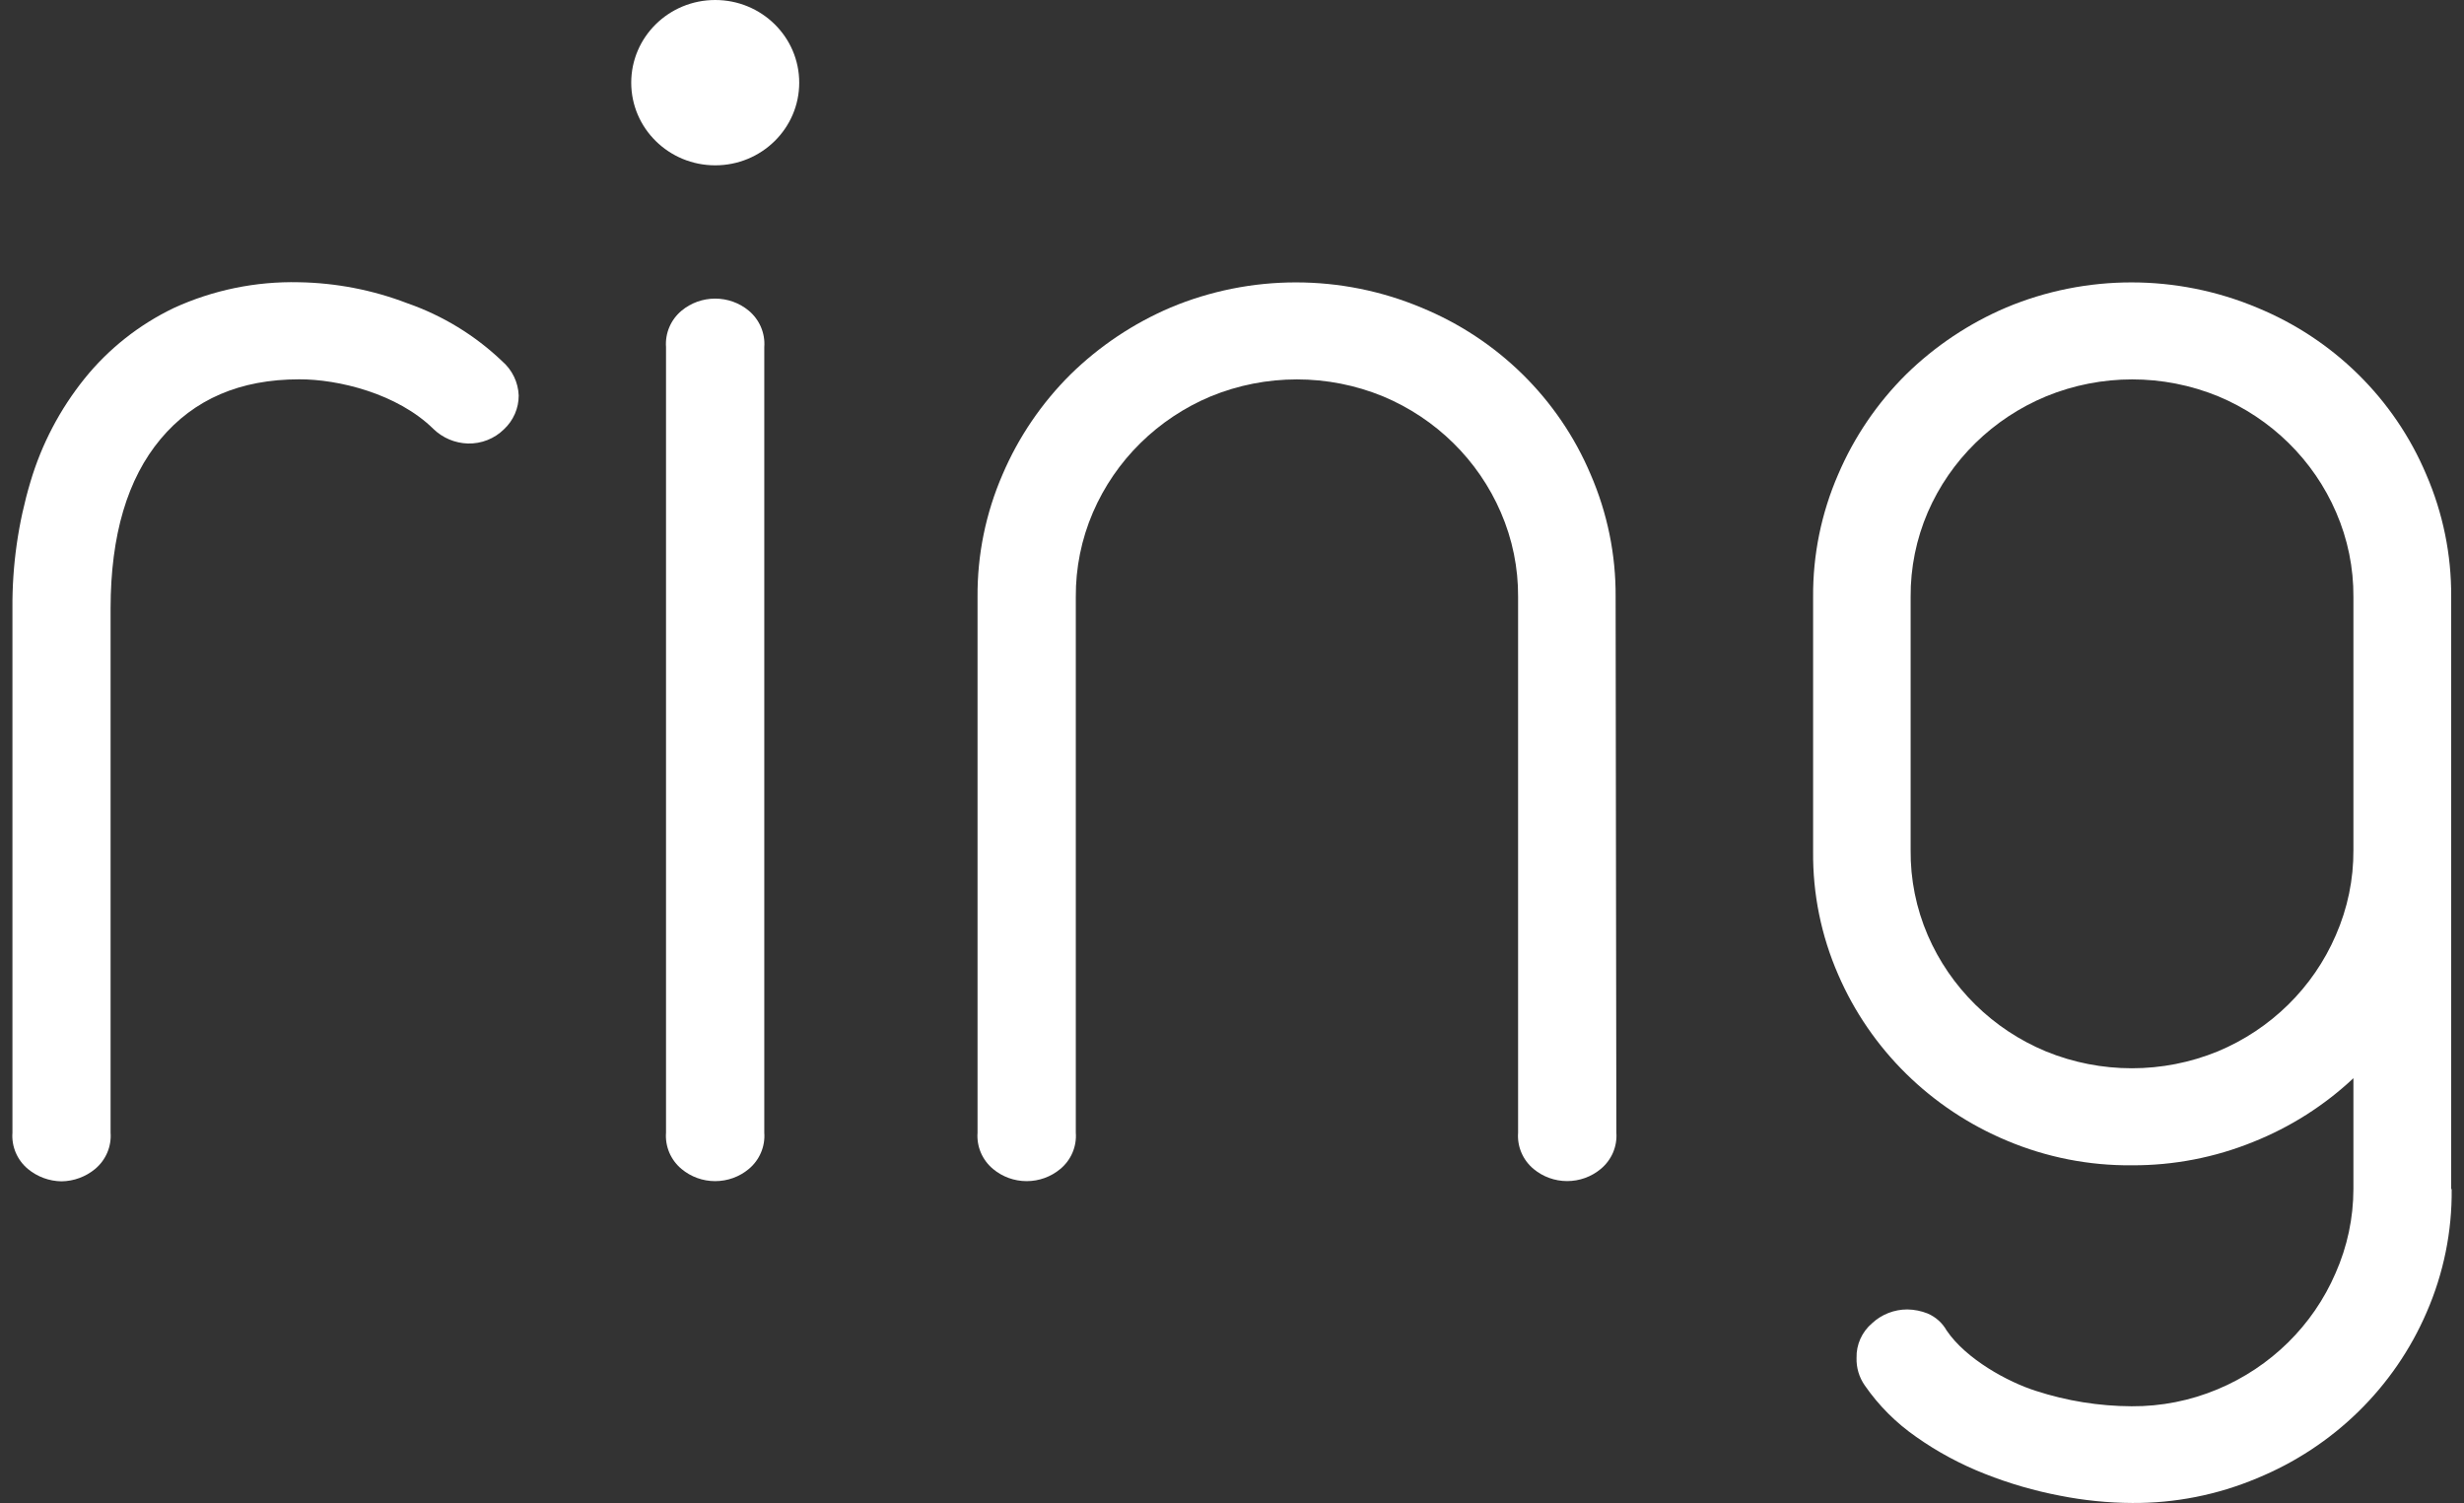 <svg width="100" height="61" viewBox="0 0 100 61" fill="none" xmlns="http://www.w3.org/2000/svg">
<rect x="0" y="0" width="100" height="61" fill="#333333" stroke="none"/>
<g clip-path="url(#clip0_5867_25)">
<path d="M21.051 16.05C21.053 16.57 20.836 17.068 20.451 17.425C20.065 17.806 19.535 18.014 18.988 18C18.463 17.984 17.964 17.773 17.591 17.41C16.124 15.966 13.714 15.388 12.14 15.395C9.745 15.395 7.872 16.201 6.52 17.815C5.169 19.428 4.492 21.718 4.488 24.685V45.97C4.53 46.533 4.296 47.081 3.858 47.445C3.477 47.761 2.996 47.938 2.497 47.945C1.998 47.938 1.517 47.761 1.135 47.445C0.697 47.081 0.463 46.533 0.505 45.97V24.685C0.492 22.947 0.738 21.217 1.237 19.55C1.688 18.029 2.433 16.608 3.432 15.365C4.406 14.156 5.644 13.177 7.054 12.5C8.643 11.772 10.382 11.414 12.134 11.455C13.637 11.481 15.123 11.768 16.524 12.305C17.967 12.807 19.282 13.611 20.38 14.66C20.788 15.013 21.031 15.516 21.051 16.05L21.051 16.05Z" fill="white"/>
<path d="M31.018 45.969C31.039 46.247 30.993 46.525 30.883 46.781C30.774 47.038 30.604 47.265 30.389 47.444C30.008 47.763 29.524 47.937 29.024 47.937C28.525 47.937 28.041 47.763 27.66 47.444C27.444 47.265 27.275 47.038 27.165 46.782C27.056 46.525 27.009 46.247 27.03 45.969V14.085C27.01 13.808 27.056 13.53 27.166 13.273C27.275 13.017 27.445 12.79 27.66 12.61C28.042 12.293 28.525 12.119 29.024 12.119C29.524 12.119 30.007 12.293 30.389 12.61C30.604 12.79 30.773 13.017 30.883 13.274C30.992 13.53 31.039 13.808 31.018 14.085V45.969Z" fill="white"/>
<path d="M65.599 45.969C65.619 46.247 65.572 46.526 65.462 46.782C65.351 47.038 65.181 47.265 64.964 47.444C64.584 47.761 64.101 47.935 63.602 47.935C63.104 47.935 62.622 47.761 62.241 47.444C62.025 47.265 61.855 47.038 61.746 46.782C61.636 46.525 61.59 46.247 61.611 45.969V24.229C61.619 23.049 61.381 21.88 60.91 20.794C59.995 18.673 58.279 16.984 56.124 16.084C55.018 15.631 53.832 15.398 52.634 15.398C51.435 15.398 50.249 15.631 49.143 16.084C46.988 16.985 45.272 18.673 44.357 20.794C43.889 21.881 43.653 23.05 43.661 24.229V45.969C43.682 46.247 43.636 46.525 43.526 46.782C43.417 47.038 43.247 47.265 43.031 47.444C42.65 47.763 42.167 47.937 41.667 47.937C41.167 47.937 40.684 47.763 40.303 47.444C40.087 47.265 39.917 47.038 39.808 46.782C39.698 46.525 39.652 46.247 39.673 45.969V24.229C39.66 22.52 40.006 20.826 40.689 19.254C41.336 17.74 42.273 16.362 43.448 15.194C44.618 14.047 45.997 13.126 47.512 12.479C49.119 11.807 50.847 11.461 52.593 11.461C54.339 11.461 56.067 11.807 57.673 12.479C60.785 13.753 63.259 16.187 64.553 19.25C65.235 20.822 65.581 22.515 65.569 24.225L65.599 45.969Z" fill="white"/>
<path d="M99.5 48.259C99.518 49.977 99.172 51.68 98.484 53.259C97.172 56.308 94.696 58.728 91.59 59.999C89.993 60.67 88.272 61.011 86.535 60.999C85.552 60.994 84.572 60.895 83.609 60.704C82.566 60.505 81.545 60.209 80.56 59.819C79.572 59.432 78.635 58.929 77.771 58.319C76.951 57.751 76.242 57.041 75.678 56.224C75.45 55.897 75.335 55.506 75.347 55.109C75.333 54.572 75.564 54.056 75.978 53.704C76.363 53.345 76.874 53.145 77.405 53.144C77.689 53.148 77.97 53.204 78.233 53.309C78.558 53.449 78.828 53.689 79 53.994C79.791 55.165 81.496 56.092 82.623 56.449C83.877 56.857 85.189 57.068 86.509 57.074C87.709 57.082 88.897 56.847 90 56.384C92.155 55.484 93.871 53.796 94.786 51.674C95.263 50.597 95.51 49.435 95.512 48.259V43.759C94.335 44.865 92.956 45.742 91.448 46.344C89.888 46.978 88.217 47.301 86.53 47.294C84.784 47.312 83.054 46.971 81.449 46.294C78.366 45.005 75.911 42.589 74.601 39.554C73.912 37.975 73.566 36.272 73.584 34.554V24.229C73.572 22.52 73.917 20.826 74.601 19.254C75.247 17.739 76.184 16.361 77.359 15.194C78.53 14.047 79.908 13.126 81.424 12.479C84.67 11.122 88.338 11.122 91.585 12.479C94.697 13.752 97.17 16.187 98.464 19.25C99.146 20.822 99.492 22.515 99.48 24.225V48.259L99.5 48.259ZM95.512 24.229C95.52 23.049 95.282 21.88 94.811 20.794C93.897 18.673 92.181 16.984 90.025 16.084C87.791 15.169 85.278 15.169 83.044 16.084C80.882 16.98 79.159 18.667 78.238 20.789C77.771 21.876 77.534 23.045 77.542 24.224V34.5C77.53 35.688 77.767 36.866 78.238 37.96C78.692 39.011 79.348 39.967 80.169 40.775C80.989 41.583 81.96 42.226 83.029 42.67C85.263 43.585 87.776 43.585 90.01 42.67C92.165 41.77 93.881 40.081 94.796 37.96C95.275 36.867 95.519 35.689 95.512 34.5L95.512 24.229Z" fill="white"/>
<path d="M29.027 6.71C30.91 6.71 32.436 5.208 32.436 3.355C32.436 1.502 30.91 0 29.027 0C27.144 0 25.618 1.502 25.618 3.355C25.618 5.208 27.144 6.71 29.027 6.71Z" fill="white"/>
</g>
<defs>
<clipPath id="clip0_5867_25">
<rect width="99" height="61" fill="white" transform="translate(0.5)"/>
</clipPath>
</defs>
</svg>
